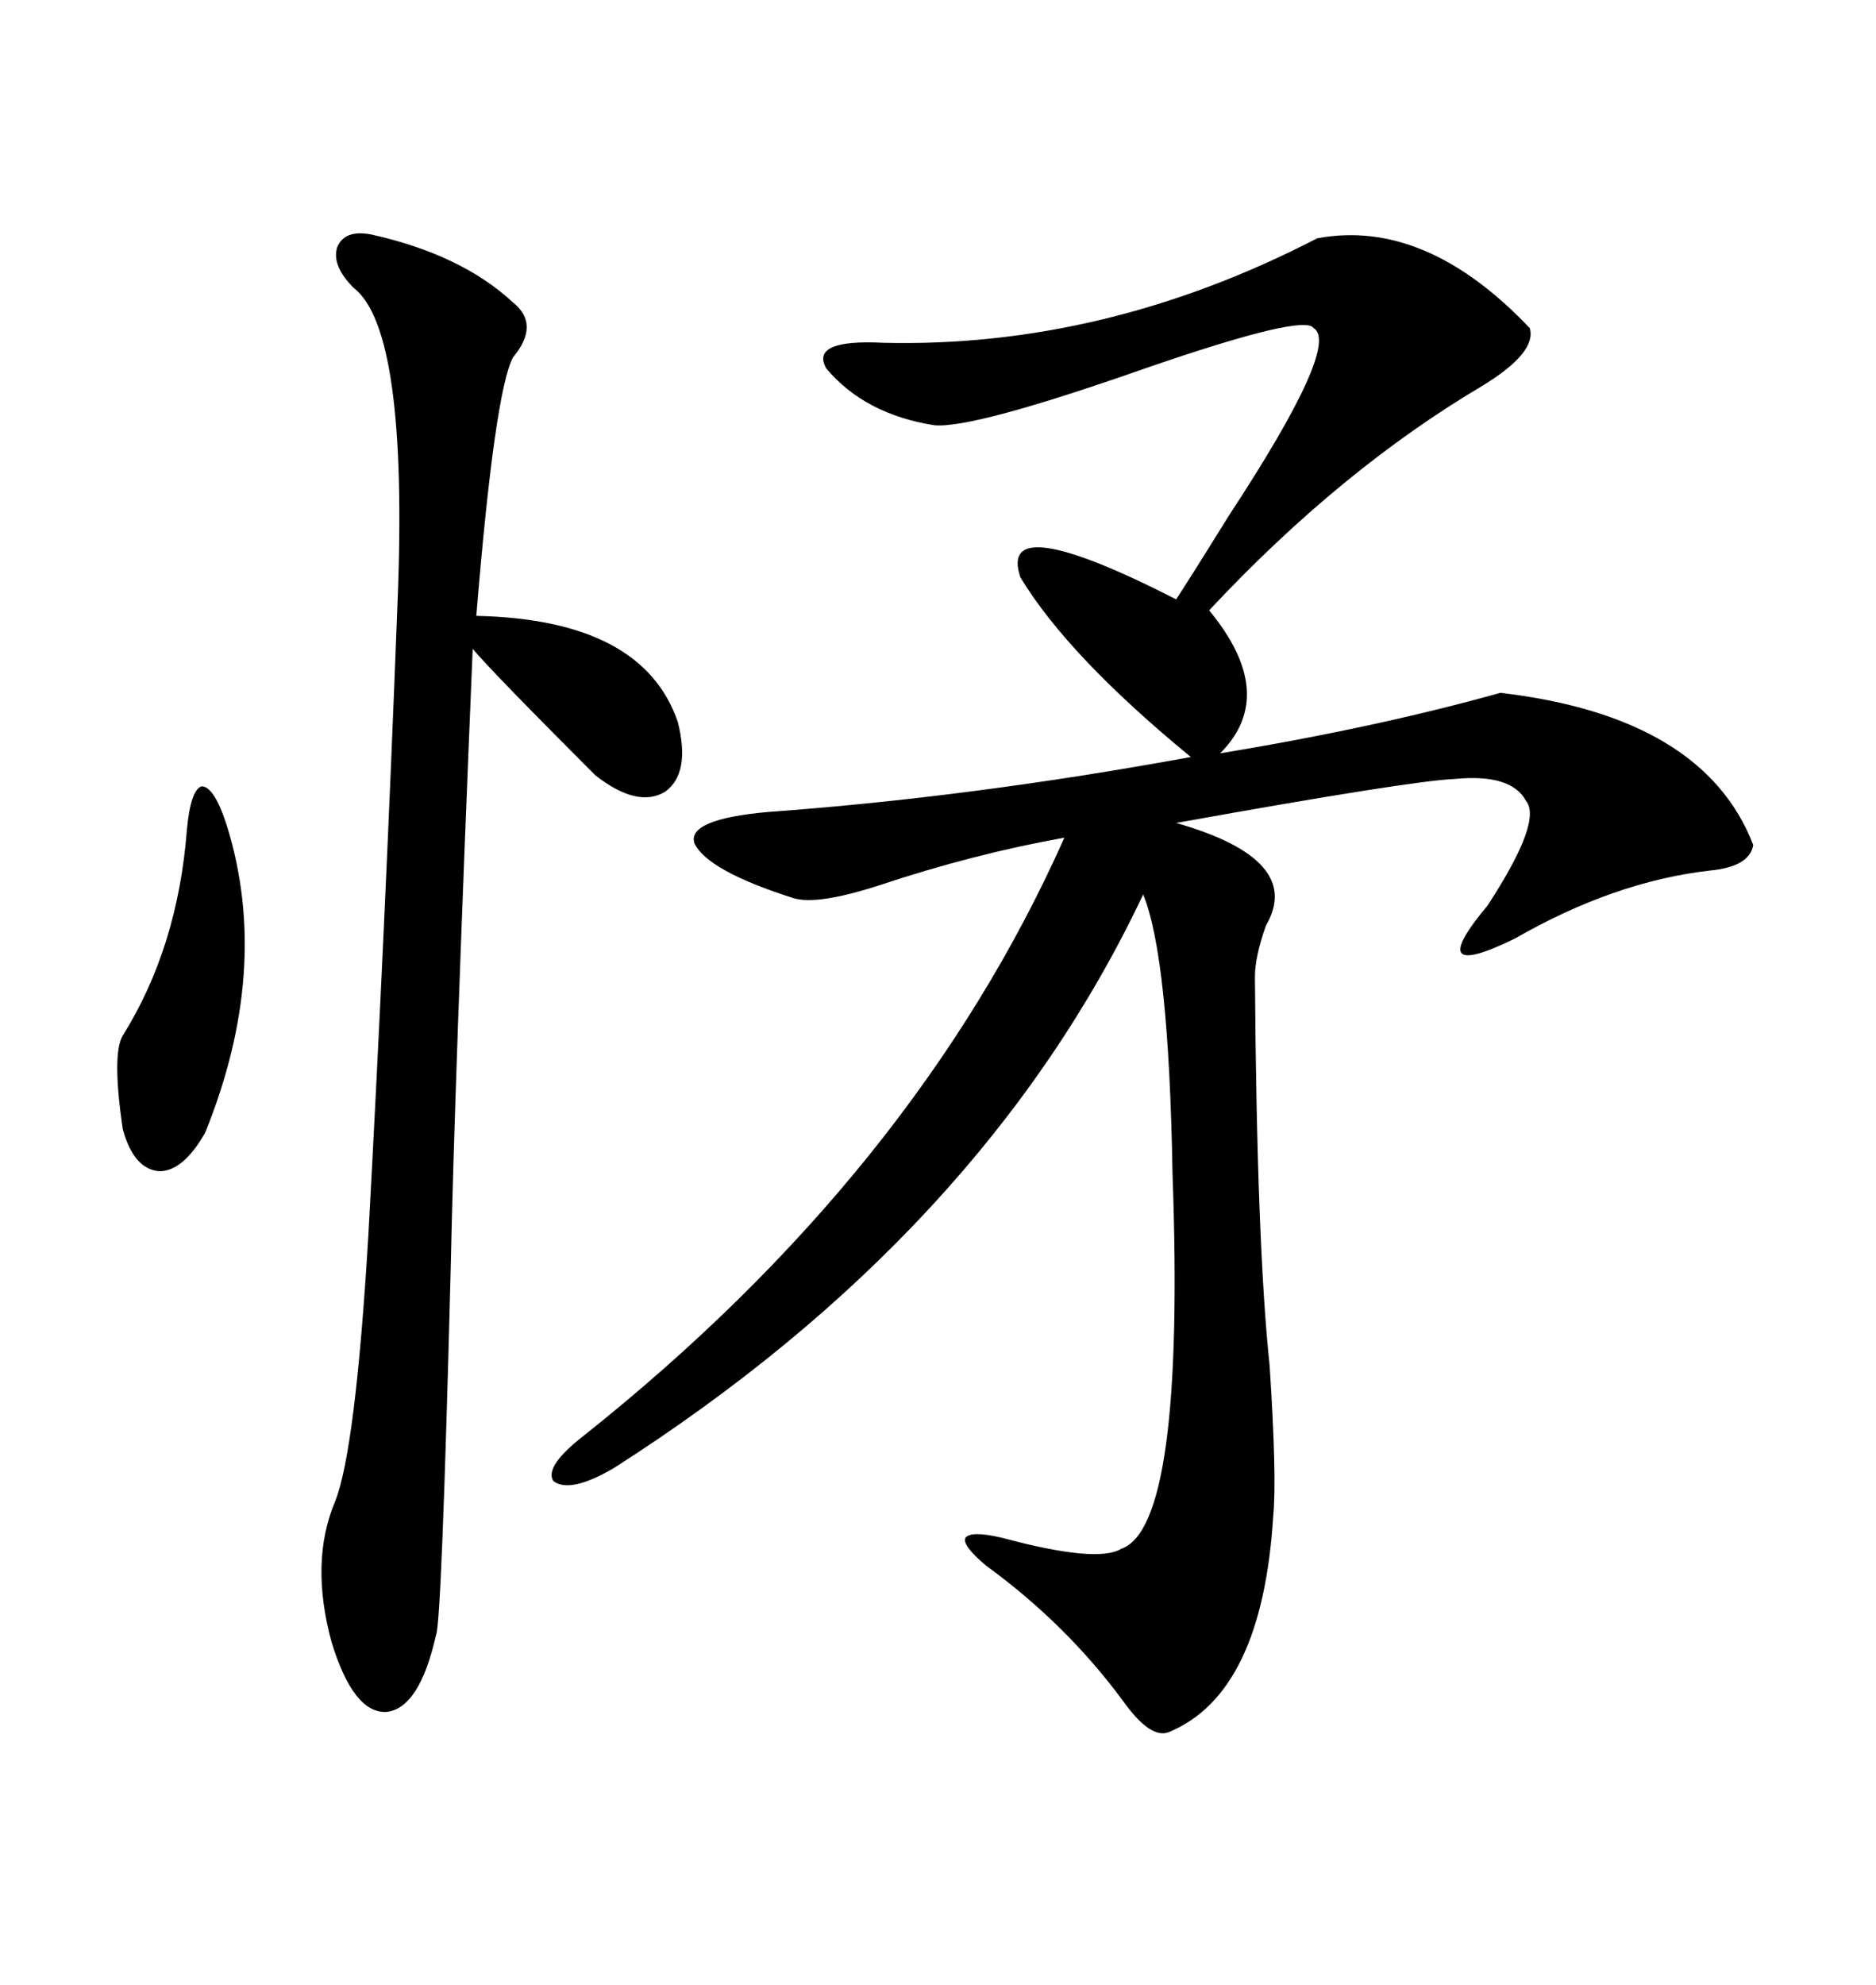 <svg xmlns="http://www.w3.org/2000/svg" xmlns:xlink="http://www.w3.org/1999/xlink" width="300" height="317.285"><path d="M210.64 38.09L210.64 38.09Q227.93 34.86 244.63 52.44L244.63 52.44Q245.80 56.25 237.30 61.52L237.30 61.52Q214.45 75 193.36 97.56L193.36 97.56Q204.49 111.04 195.12 120.41L195.12 120.41Q220.02 116.31 239.94 110.74L239.94 110.74Q272.46 114.55 280.37 135.06L280.37 135.06Q279.79 138.57 273.34 139.16L273.34 139.16Q258.11 140.92 242.29 150L242.29 150Q227.34 157.32 237.89 144.73L237.89 144.73Q246.68 131.25 244.04 128.03L244.04 128.03Q241.70 123.63 232.62 124.51L232.62 124.51Q225.59 124.80 188.09 131.54L188.09 131.54Q208.59 137.40 202.44 147.95L202.44 147.95Q200.68 152.93 200.68 156.15L200.68 156.15Q200.98 198.93 203.03 218.26L203.03 218.26Q204.20 236.13 203.61 242.29L203.61 242.29Q201.86 270.70 186.91 276.86L186.91 276.86Q183.98 278.03 179.59 271.88L179.59 271.88Q170.51 259.57 157.62 250.20L157.62 250.20Q153.81 246.97 154.39 245.80L154.39 245.80Q155.27 244.63 160.25 245.80L160.25 245.80Q175.49 249.90 179.30 247.56L179.30 247.56Q189.55 244.04 187.50 187.50L187.50 187.50Q186.91 152.93 182.81 142.97L182.81 142.97Q157.32 196.88 98.14 234.67L98.14 234.67Q91.11 238.77 88.48 236.72L88.48 236.72Q87.01 234.38 93.46 229.39L93.46 229.39Q146.48 187.21 170.21 133.89L170.21 133.89Q155.57 136.52 140.63 141.50L140.63 141.50Q130.66 144.73 126.86 143.55L126.86 143.55Q113.09 139.16 111.04 134.77L111.04 134.77Q109.86 130.96 122.75 129.79L122.75 129.79Q155.27 127.44 190.43 121.00L190.43 121.00Q170.80 104.88 163.18 92.29L163.18 92.29Q159.38 81.15 188.09 95.80L188.09 95.80Q191.31 90.82 196.58 82.32L196.58 82.32Q214.45 55.08 210.06 52.44L210.06 52.44Q208.59 50.10 183.11 58.89L183.11 58.89Q155.57 68.55 149.41 67.97L149.41 67.97Q138.28 66.21 132.13 58.89L132.13 58.89Q129.49 54.20 141.21 54.79L141.21 54.79Q176.66 55.66 210.64 38.09ZM59.47 37.50L59.47 37.50Q73.83 40.72 82.03 48.34L82.03 48.34Q86.43 51.86 82.03 57.13L82.03 57.13Q79.10 62.70 76.17 98.44L76.17 98.44Q102.83 99.02 108.40 115.43L108.40 115.43Q110.45 123.63 106.35 126.56L106.35 126.56Q101.95 129.20 95.21 123.93L95.21 123.93Q78.52 107.23 75.59 103.71L75.59 103.71Q72.66 174.02 72.07 203.03L72.07 203.03Q70.61 259.57 69.73 261.33L69.73 261.33Q67.09 273.05 61.82 273.63L61.82 273.63Q56.54 273.93 53.03 262.50L53.03 262.50Q49.51 249.61 53.61 239.94L53.61 239.94Q56.84 231.74 58.89 197.75L58.89 197.75Q61.52 149.71 63.57 96.39L63.57 96.39Q65.33 52.73 56.54 46.00L56.54 46.00Q53.03 42.48 53.91 39.55L53.91 39.55Q55.08 36.62 59.47 37.50ZM36.33 132.13L36.33 132.13Q43.36 154.98 32.81 181.05L32.81 181.05Q29.30 187.21 25.49 187.21L25.49 187.21Q21.39 186.91 19.63 180.47L19.63 180.47Q17.87 168.46 19.63 165.53L19.63 165.53Q28.42 151.46 29.88 132.71L29.88 132.71Q30.47 126.27 32.23 125.68L32.23 125.68Q34.28 125.68 36.33 132.13Z"/></svg>
